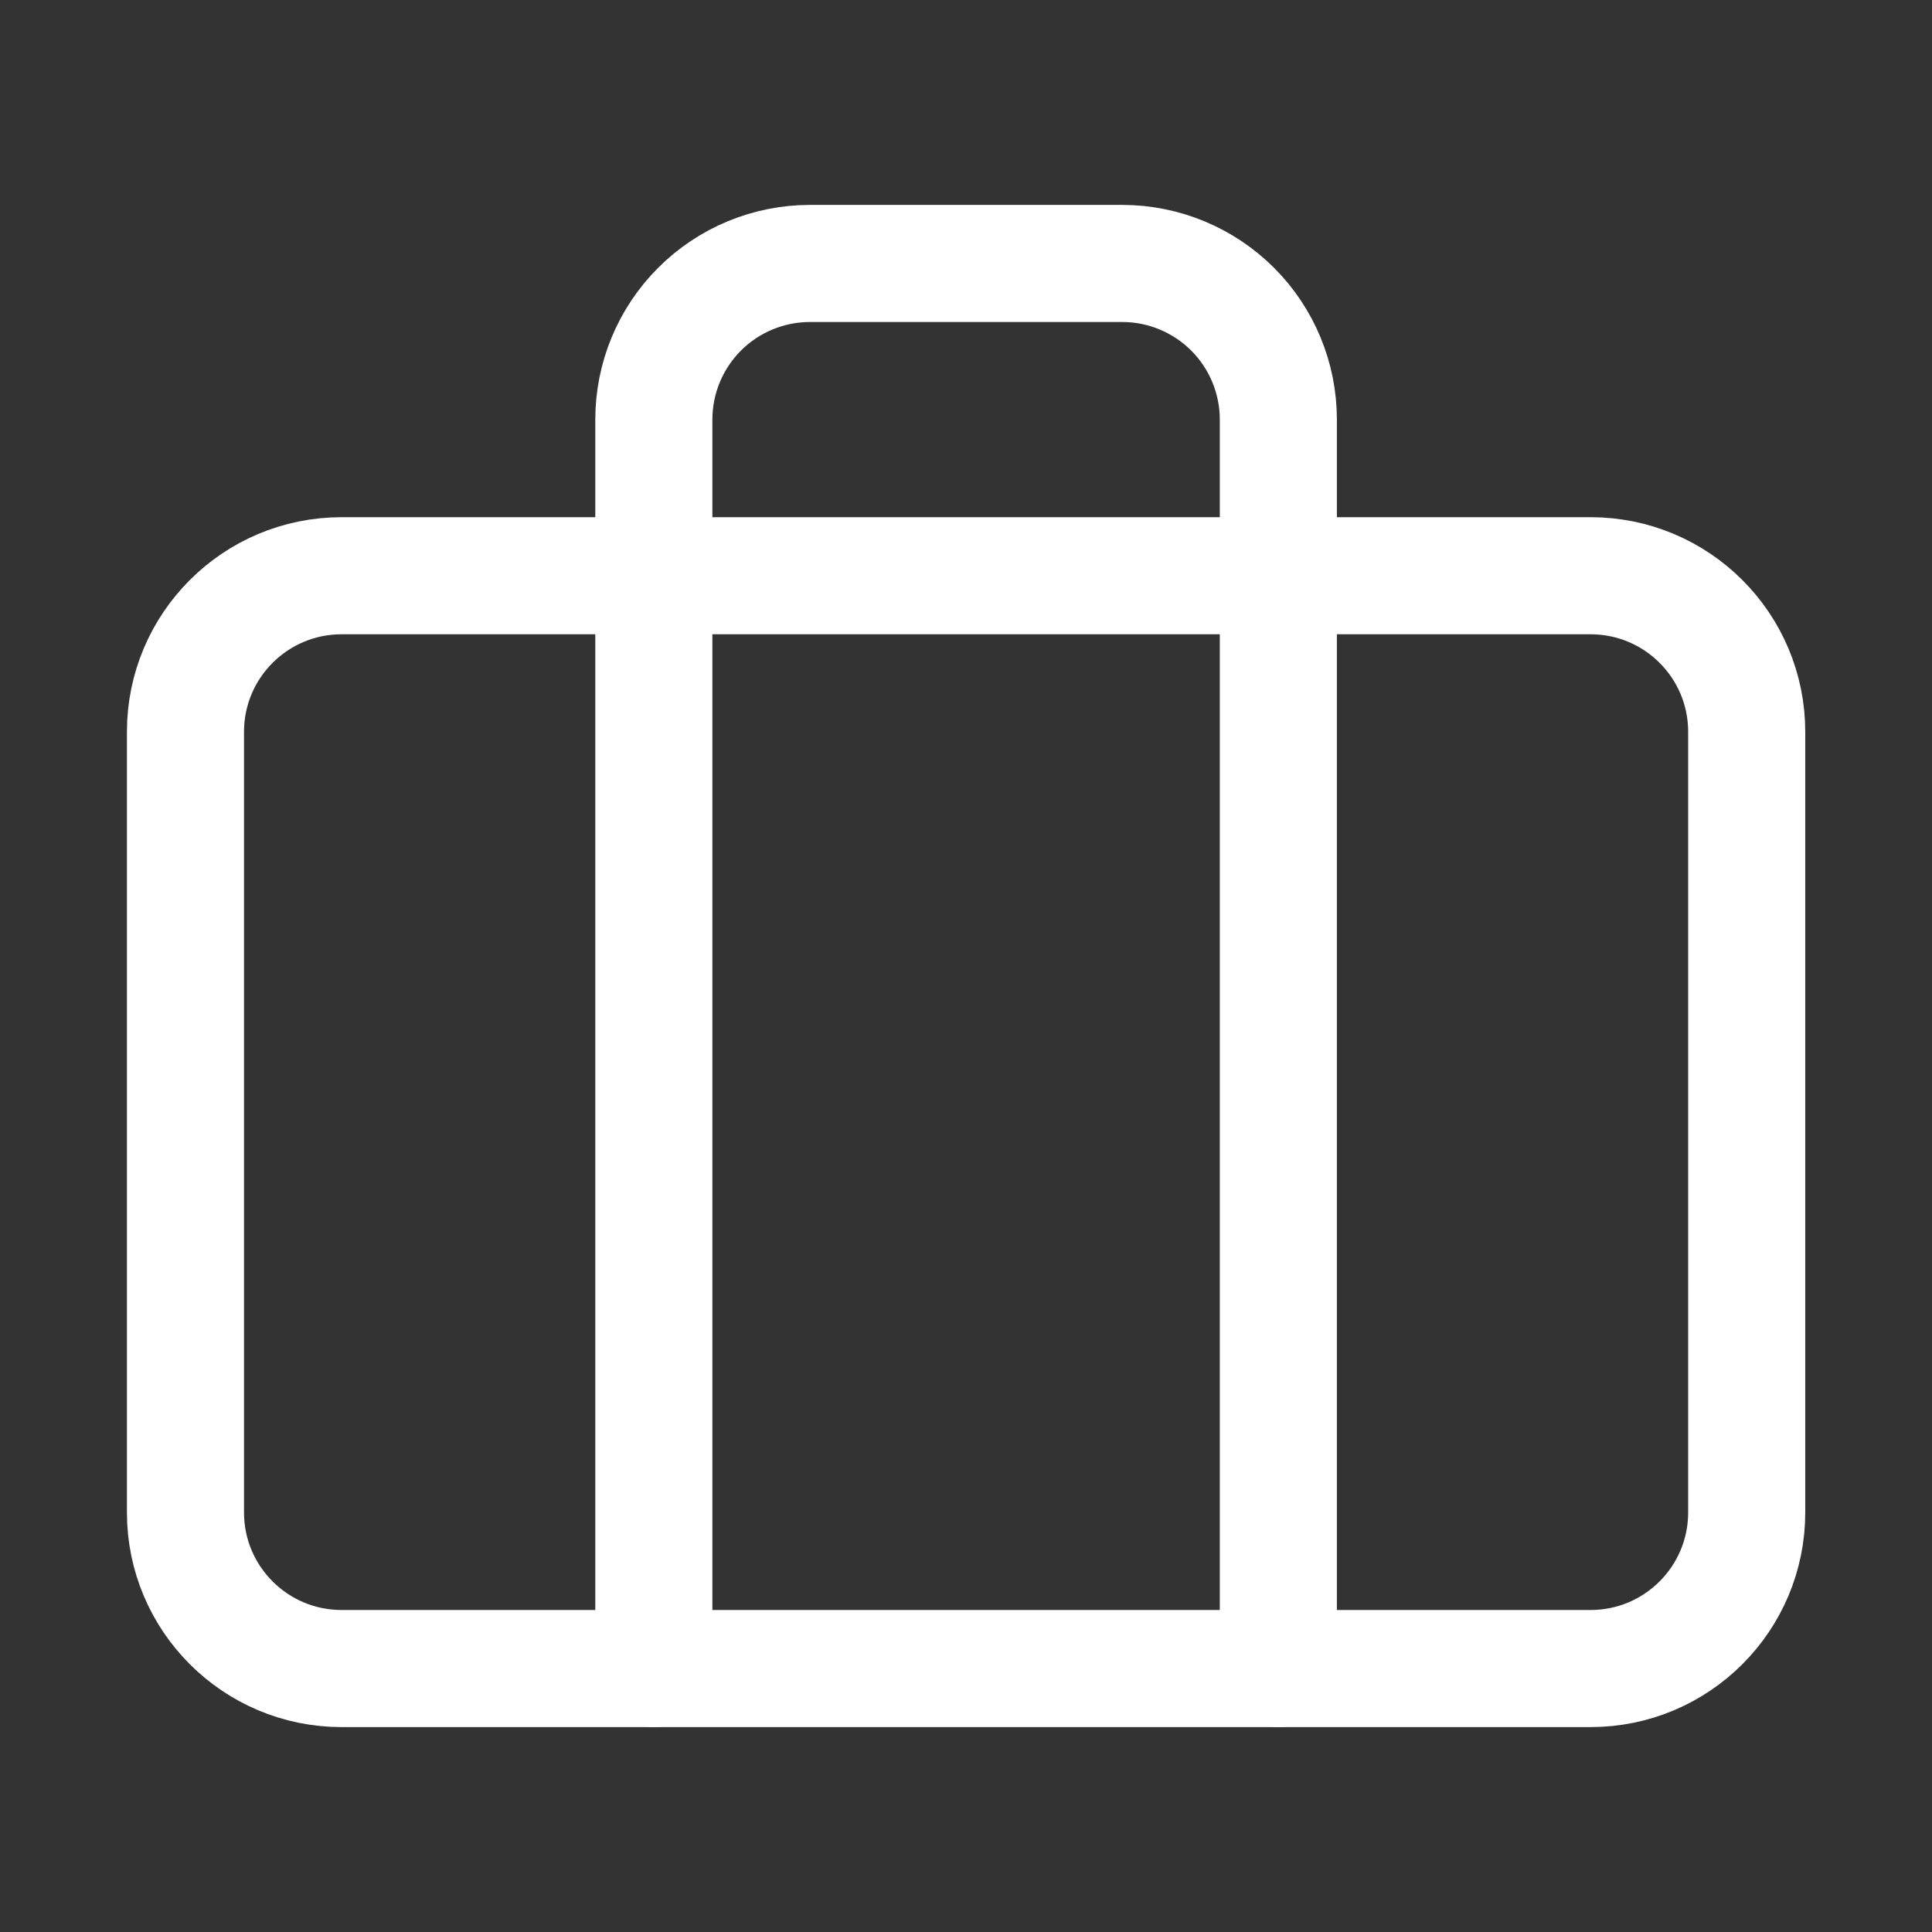 <svg width="33" height="33" viewBox="0 0 33 33" fill="none" xmlns="http://www.w3.org/2000/svg">
<rect x="0" y="0" width="33" height="33" fill="#333333" stroke="none"/>
<path d="M27.168 9.834H5.835C4.362 9.834 3.168 11.027 3.168 12.5V25.834C3.168 27.306 4.362 28.5 5.835 28.5H27.168C28.641 28.5 29.835 27.306 29.835 25.834V12.5C29.835 11.027 28.641 9.834 27.168 9.834Z" stroke="#FFFFFF" stroke-width="2" stroke-linecap="round" stroke-linejoin="round"/>
<path d="M21.835 28.5V7.167C21.835 6.459 21.554 5.781 21.054 5.281C20.553 4.781 19.875 4.5 19.168 4.5H13.835C13.127 4.5 12.449 4.781 11.949 5.281C11.449 5.781 11.168 6.459 11.168 7.167V28.5" stroke="#FFFFFF" stroke-width="2" stroke-linecap="round" stroke-linejoin="round"/>
</svg>
